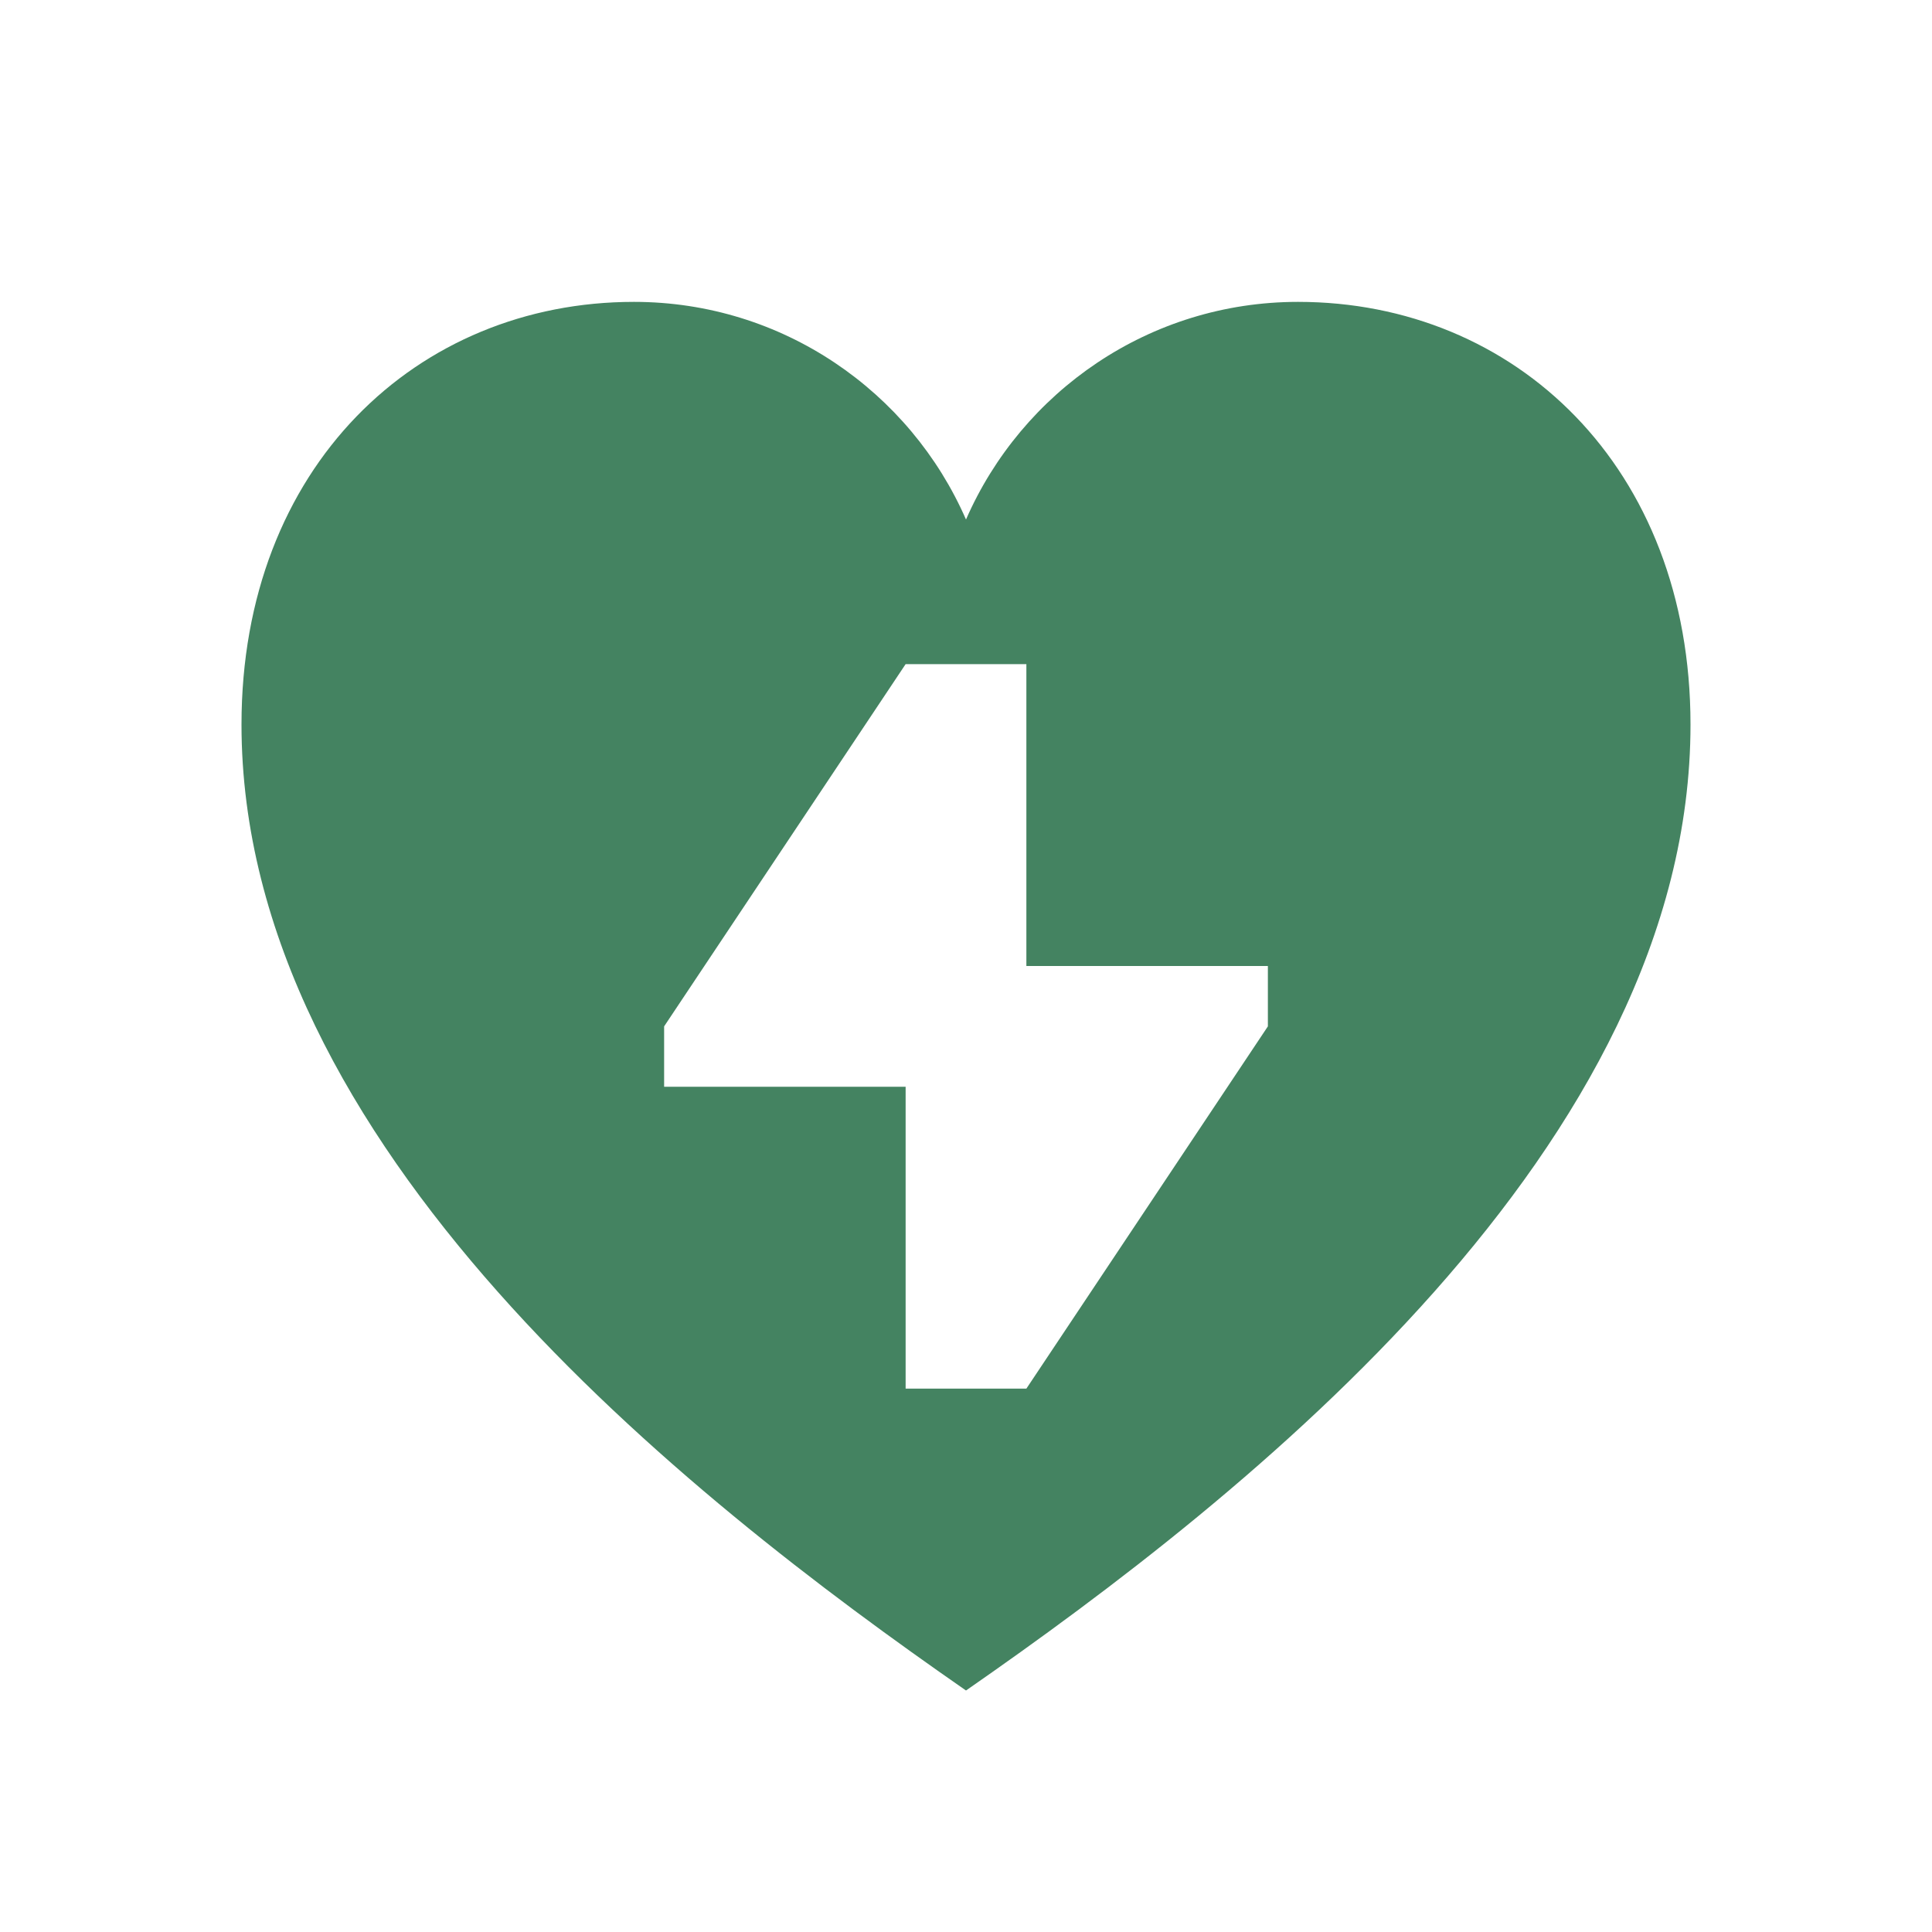 <svg xmlns="http://www.w3.org/2000/svg"  viewBox="0 0 64 64"><defs fill="#448361" /><path  d="m43,10c-4.92,0-9.15,2.97-11,7.21-1.85-4.24-6.08-7.21-11-7.21-7.18,0-13,5.46-13,14,0,13.95,14.65,25.51,24,32,9.35-6.49,24-18.05,24-32,0-8.54-5.82-14-13-14Zm-1,24l-8,12h-4v-10h-8v-2l8-12h4v10h8v2Z" fill="#448361" /></svg>